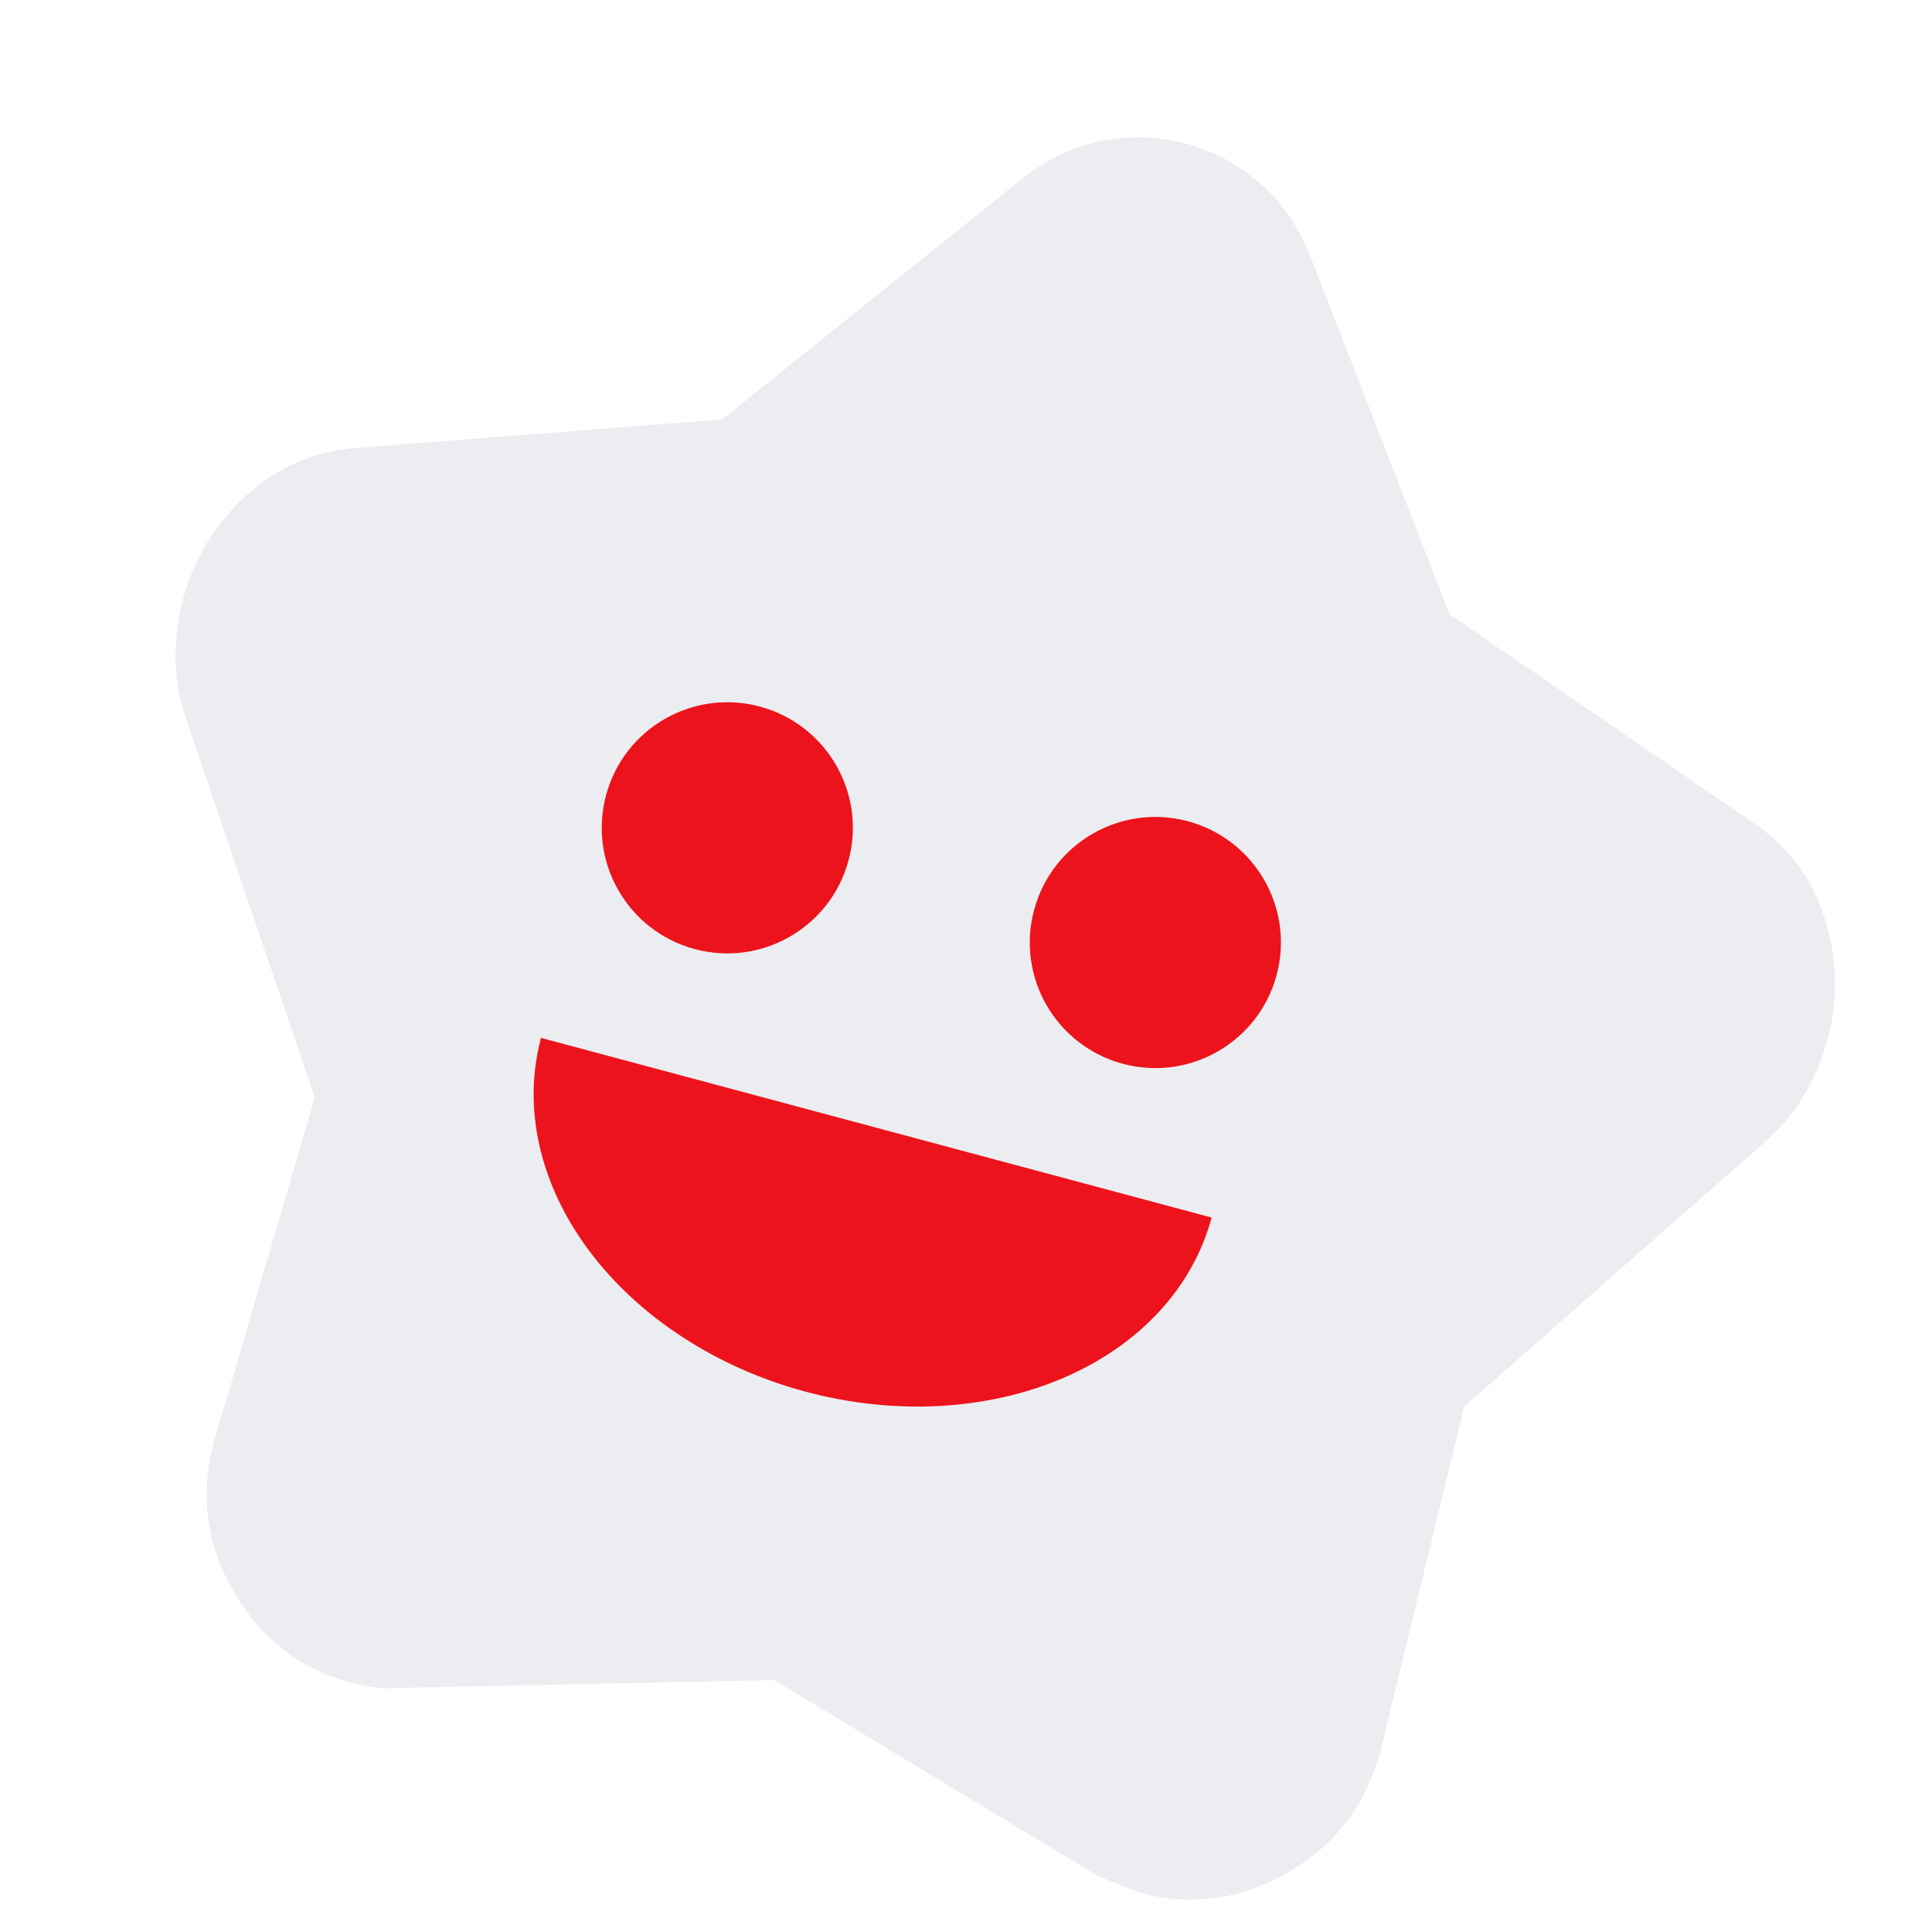<?xml version="1.0" encoding="UTF-8"?> <svg xmlns="http://www.w3.org/2000/svg" width="68" height="68" viewBox="0 0 68 68" fill="none"><g clip-path="url(#clip0_2147_2710)"><path fill-rule="evenodd" clip-rule="evenodd" d="M35.95 6.31L25.419 14.762L12.605 15.761C11.07 15.875 9.753 16.437 8.656 17.448C7.559 18.459 6.822 19.668 6.444 21.077C6.263 21.753 6.175 22.454 6.179 23.179C6.183 23.905 6.314 24.634 6.571 25.368L11.079 38.627L7.618 50.441C7.019 52.388 7.203 54.215 8.171 55.924C9.139 57.632 10.51 58.724 12.284 59.2C12.54 59.268 12.809 59.327 13.091 59.377C13.374 59.427 13.656 59.438 13.938 59.41L27.25 59.133L38.639 66.028C39.58 66.406 40.083 66.604 40.149 66.622C41.959 67.107 43.706 66.856 45.391 65.868C47.076 64.881 48.157 63.402 48.636 61.432L51.537 49.503L62.07 40.239C62.66 39.73 63.139 39.162 63.506 38.534C63.873 37.905 64.147 37.252 64.329 36.574C64.709 35.153 64.672 33.728 64.218 32.302C63.763 30.875 62.896 29.739 61.618 28.894L51.02 21.622L46.126 9.037C45.707 7.978 45.11 7.114 44.337 6.444C43.563 5.775 42.695 5.311 41.731 5.053C40.767 4.795 39.786 4.763 38.787 4.957C37.788 5.152 36.843 5.603 35.95 6.31Z" fill="#ECEDF0"></path><g filter="url(#filter0_dii_2147_2710)"><path fill-rule="evenodd" clip-rule="evenodd" d="M46.416 34.317C45.784 36.675 43.361 38.074 41.004 37.442C38.646 36.81 37.247 34.387 37.879 32.03C38.51 29.672 40.934 28.273 43.291 28.905C45.648 29.537 47.048 31.96 46.416 34.317ZM31.35 30.28C30.718 32.638 28.295 34.037 25.938 33.405C23.58 32.774 22.181 30.35 22.813 27.993C23.444 25.635 25.868 24.236 28.225 24.868C30.583 25.5 31.982 27.923 31.35 30.28ZM42.277 46.169C43.172 45.201 43.801 44.074 44.128 42.854L32.327 39.692L20.525 36.53C20.198 37.75 20.18 39.04 20.471 40.326C20.762 41.612 21.357 42.869 22.222 44.026C23.086 45.182 24.204 46.215 25.511 47.065C26.817 47.916 28.288 48.568 29.837 48.983C31.387 49.398 32.986 49.569 34.543 49.486C36.1 49.402 37.584 49.067 38.911 48.498C40.239 47.929 41.382 47.137 42.277 46.169Z" fill="#ED131C"></path></g></g><defs><filter id="filter0_dii_2147_2710" x="14.925" y="20.86" width="34.016" height="32.503" filterUnits="userSpaceOnUse" color-interpolation-filters="sRGB"><feFlood flood-opacity="0" result="BackgroundImageFix"></feFlood><feColorMatrix in="SourceAlpha" type="matrix" values="0 0 0 0 0 0 0 0 0 0 0 0 0 0 0 0 0 0 127 0" result="hardAlpha"></feColorMatrix><feOffset dx="-1.483"></feOffset><feGaussianBlur stdDeviation="1.928"></feGaussianBlur><feComposite in2="hardAlpha" operator="out"></feComposite><feColorMatrix type="matrix" values="0 0 0 0 0.532 0 0 0 0 0.025 0 0 0 0 0.045 0 0 0 0.2 0"></feColorMatrix><feBlend mode="normal" in2="BackgroundImageFix" result="effect1_dropShadow_2147_2710"></feBlend><feBlend mode="normal" in="SourceGraphic" in2="effect1_dropShadow_2147_2710" result="shape"></feBlend><feColorMatrix in="SourceAlpha" type="matrix" values="0 0 0 0 0 0 0 0 0 0 0 0 0 0 0 0 0 0 127 0" result="hardAlpha"></feColorMatrix><feOffset dx="-0.924"></feOffset><feGaussianBlur stdDeviation="0.924"></feGaussianBlur><feComposite in2="hardAlpha" operator="arithmetic" k2="-1" k3="1"></feComposite><feColorMatrix type="matrix" values="0 0 0 0 1 0 0 0 0 0.312 0 0 0 0 0.341 0 0 0 1 0"></feColorMatrix><feBlend mode="normal" in2="shape" result="effect2_innerShadow_2147_2710"></feBlend><feColorMatrix in="SourceAlpha" type="matrix" values="0 0 0 0 0 0 0 0 0 0 0 0 0 0 0 0 0 0 127 0" result="hardAlpha"></feColorMatrix><feOffset dx="0.924"></feOffset><feGaussianBlur stdDeviation="0.808"></feGaussianBlur><feComposite in2="hardAlpha" operator="arithmetic" k2="-1" k3="1"></feComposite><feColorMatrix type="matrix" values="0 0 0 0 0.838 0 0 0 0 0.063 0 0 0 0 0.095 0 0 0 1 0"></feColorMatrix><feBlend mode="normal" in2="effect2_innerShadow_2147_2710" result="effect3_innerShadow_2147_2710"></feBlend></filter><clipPath id="clip0_2147_2710"><rect width="68" height="68" fill="white"></rect></clipPath></defs></svg> 